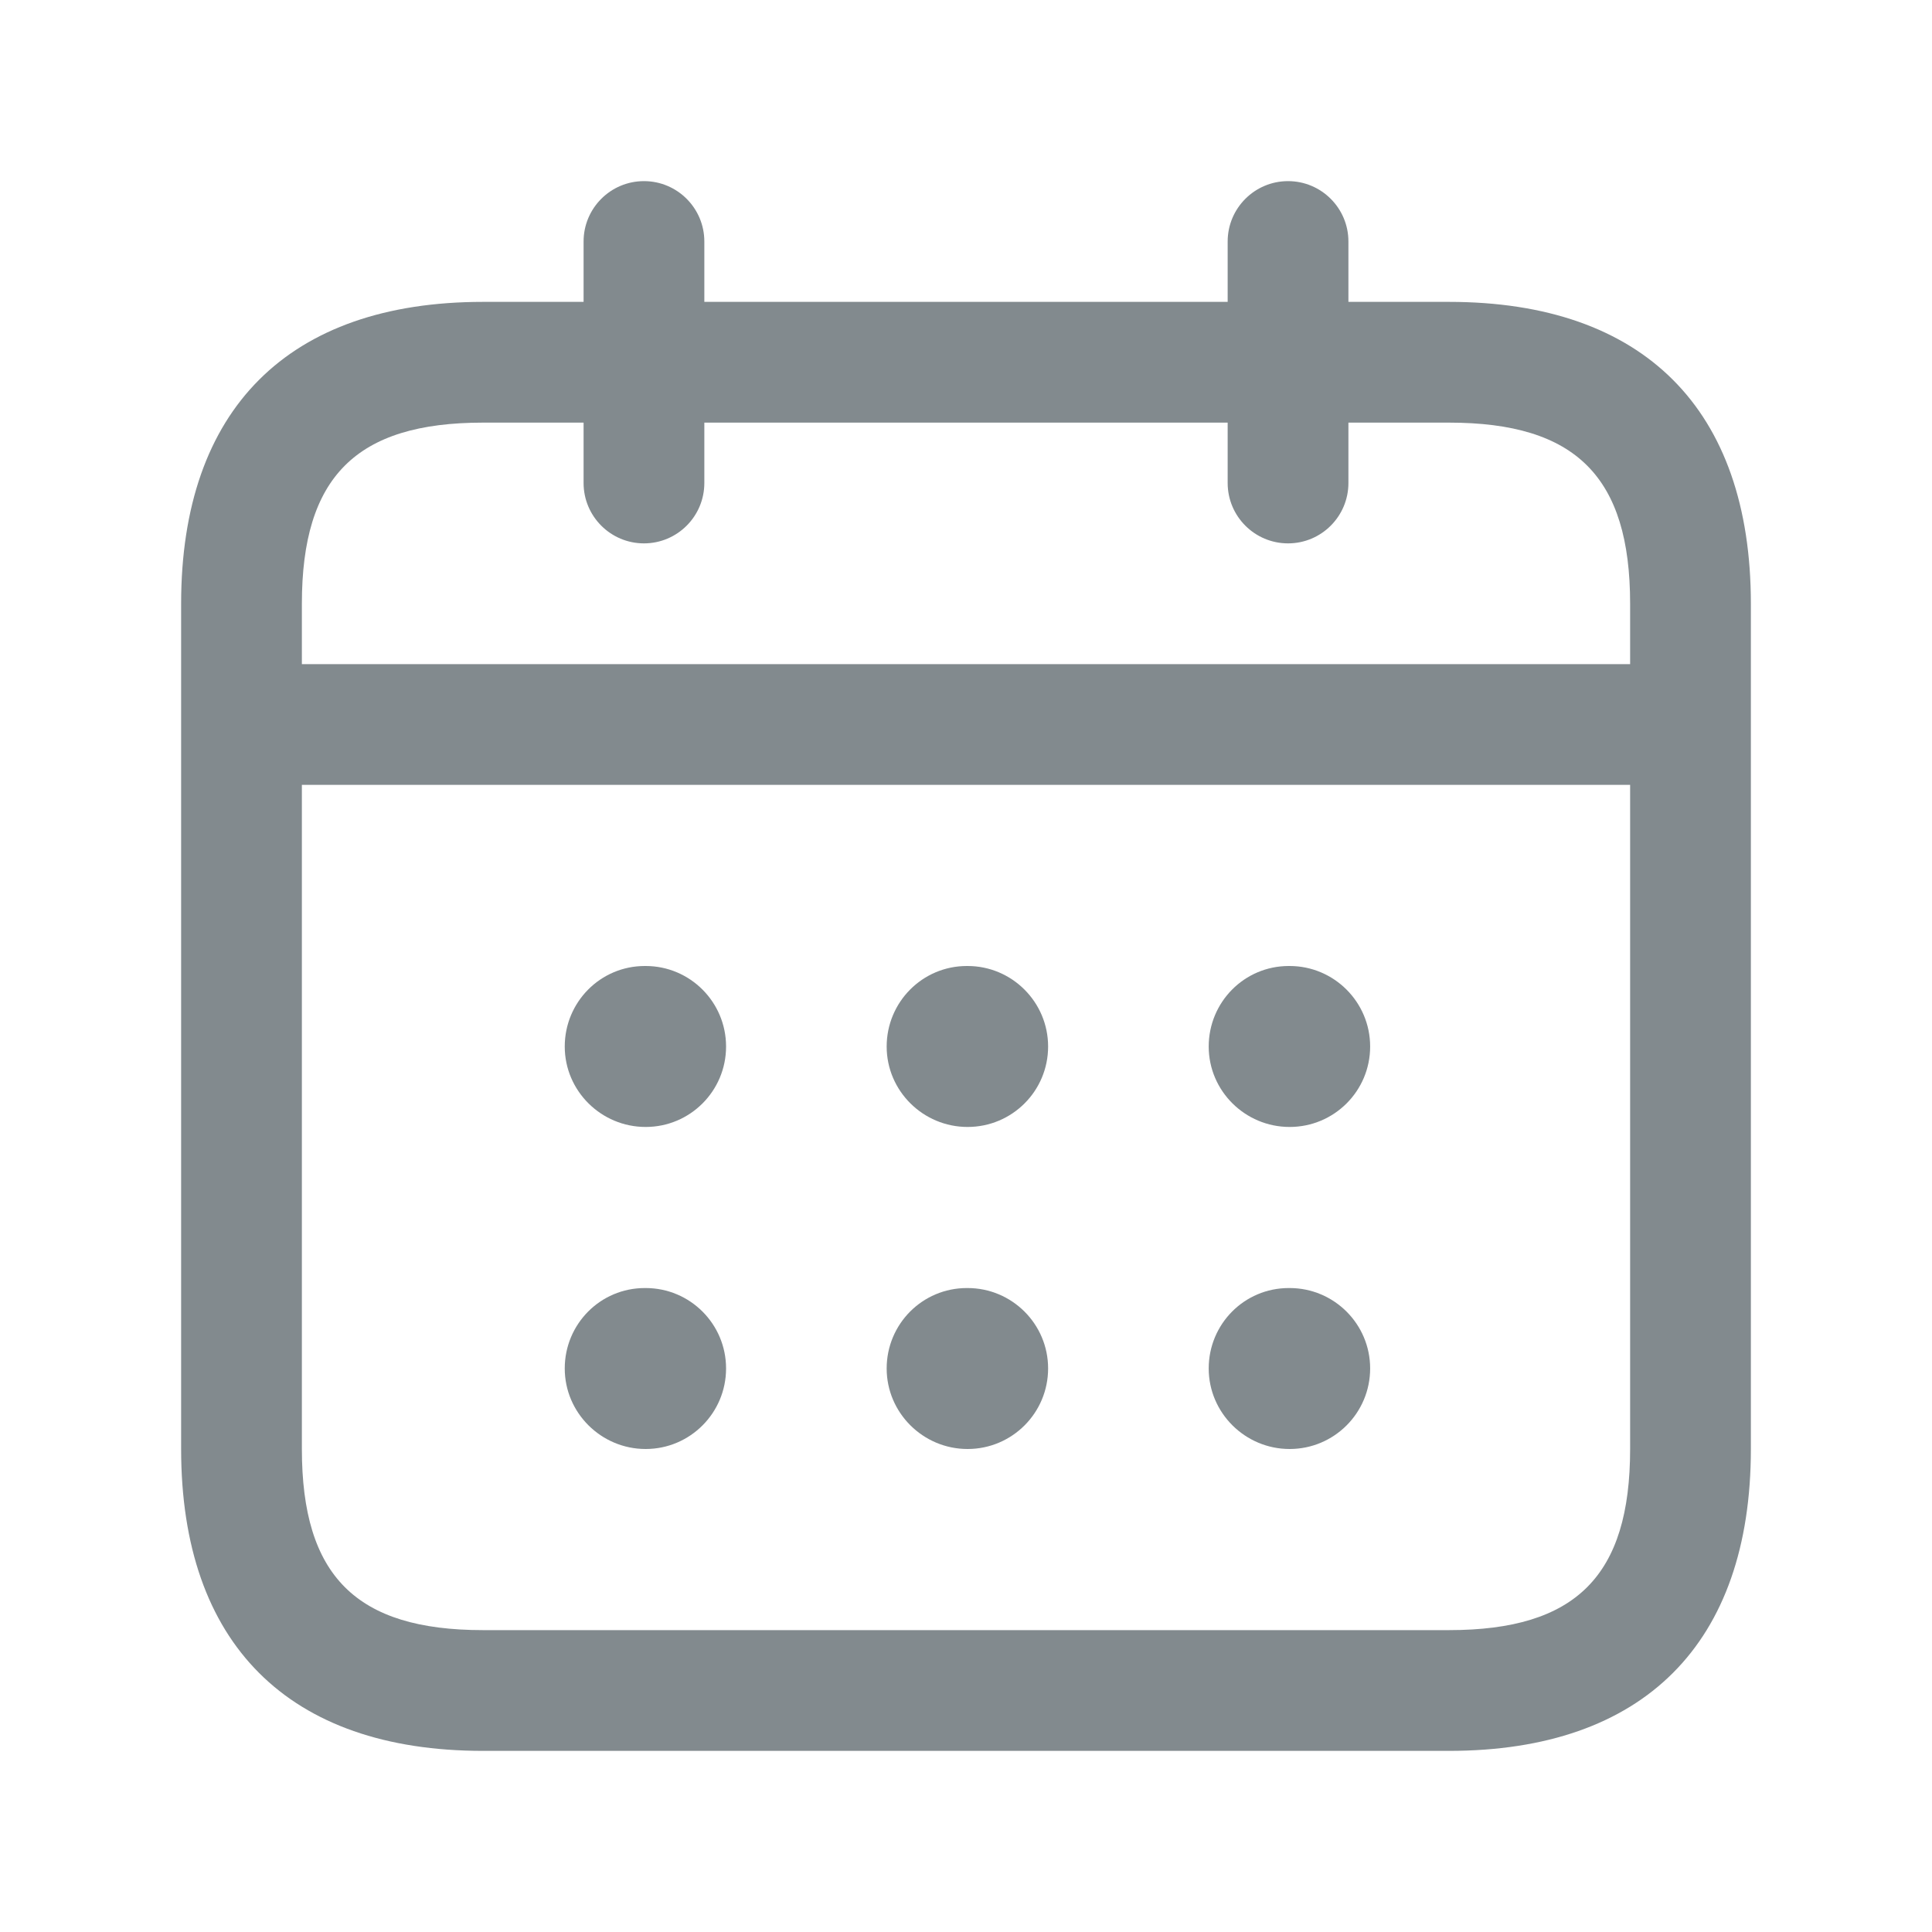 <svg width="16" height="16" viewBox="0 0 16 16" fill="none" xmlns="http://www.w3.org/2000/svg">
<path d="M12 2.5H11.167V2C11.167 1.724 10.943 1.5 10.667 1.5C10.391 1.5 10.167 1.724 10.167 2V2.5H5.833V2C5.833 1.724 5.609 1.5 5.333 1.5C5.057 1.5 4.833 1.724 4.833 2V2.5H4C2.388 2.5 1.5 3.388 1.5 5V12C1.5 13.612 2.388 14.5 4 14.5H12C13.612 14.5 14.5 13.612 14.5 12V5C14.5 3.388 13.612 2.5 12 2.5ZM4 3.5H4.833V4C4.833 4.276 5.057 4.5 5.333 4.5C5.609 4.5 5.833 4.276 5.833 4V3.5H10.167V4C10.167 4.276 10.391 4.5 10.667 4.5C10.943 4.5 11.167 4.276 11.167 4V3.5H12C13.051 3.5 13.5 3.949 13.5 5V5.5H2.5V5C2.5 3.949 2.949 3.5 4 3.5ZM12 13.5H4C2.949 13.5 2.5 13.051 2.5 12V6.5H13.5V12C13.5 13.051 13.051 13.5 12 13.5ZM6.013 8.667C6.013 9.035 5.715 9.333 5.347 9.333C4.979 9.333 4.677 9.035 4.677 8.667C4.677 8.299 4.972 8 5.34 8H5.347C5.715 8 6.013 8.299 6.013 8.667ZM8.68 8.667C8.68 9.035 8.382 9.333 8.013 9.333C7.645 9.333 7.343 9.035 7.343 8.667C7.343 8.299 7.639 8 8.007 8H8.013C8.381 8 8.68 8.299 8.68 8.667ZM11.347 8.667C11.347 9.035 11.049 9.333 10.68 9.333C10.312 9.333 10.01 9.035 10.01 8.667C10.01 8.299 10.305 8 10.673 8H10.68C11.048 8 11.347 8.299 11.347 8.667ZM6.013 11.333C6.013 11.701 5.715 12 5.347 12C4.979 12 4.677 11.701 4.677 11.333C4.677 10.965 4.972 10.667 5.34 10.667H5.347C5.715 10.667 6.013 10.965 6.013 11.333ZM8.68 11.333C8.68 11.701 8.382 12 8.013 12C7.645 12 7.343 11.701 7.343 11.333C7.343 10.965 7.639 10.667 8.007 10.667H8.013C8.381 10.667 8.68 10.965 8.68 11.333ZM11.347 11.333C11.347 11.701 11.049 12 10.68 12C10.312 12 10.01 11.701 10.01 11.333C10.01 10.965 10.305 10.667 10.673 10.667H10.68C11.048 10.667 11.347 10.965 11.347 11.333Z" fill="#828A8E"/>
</svg>
